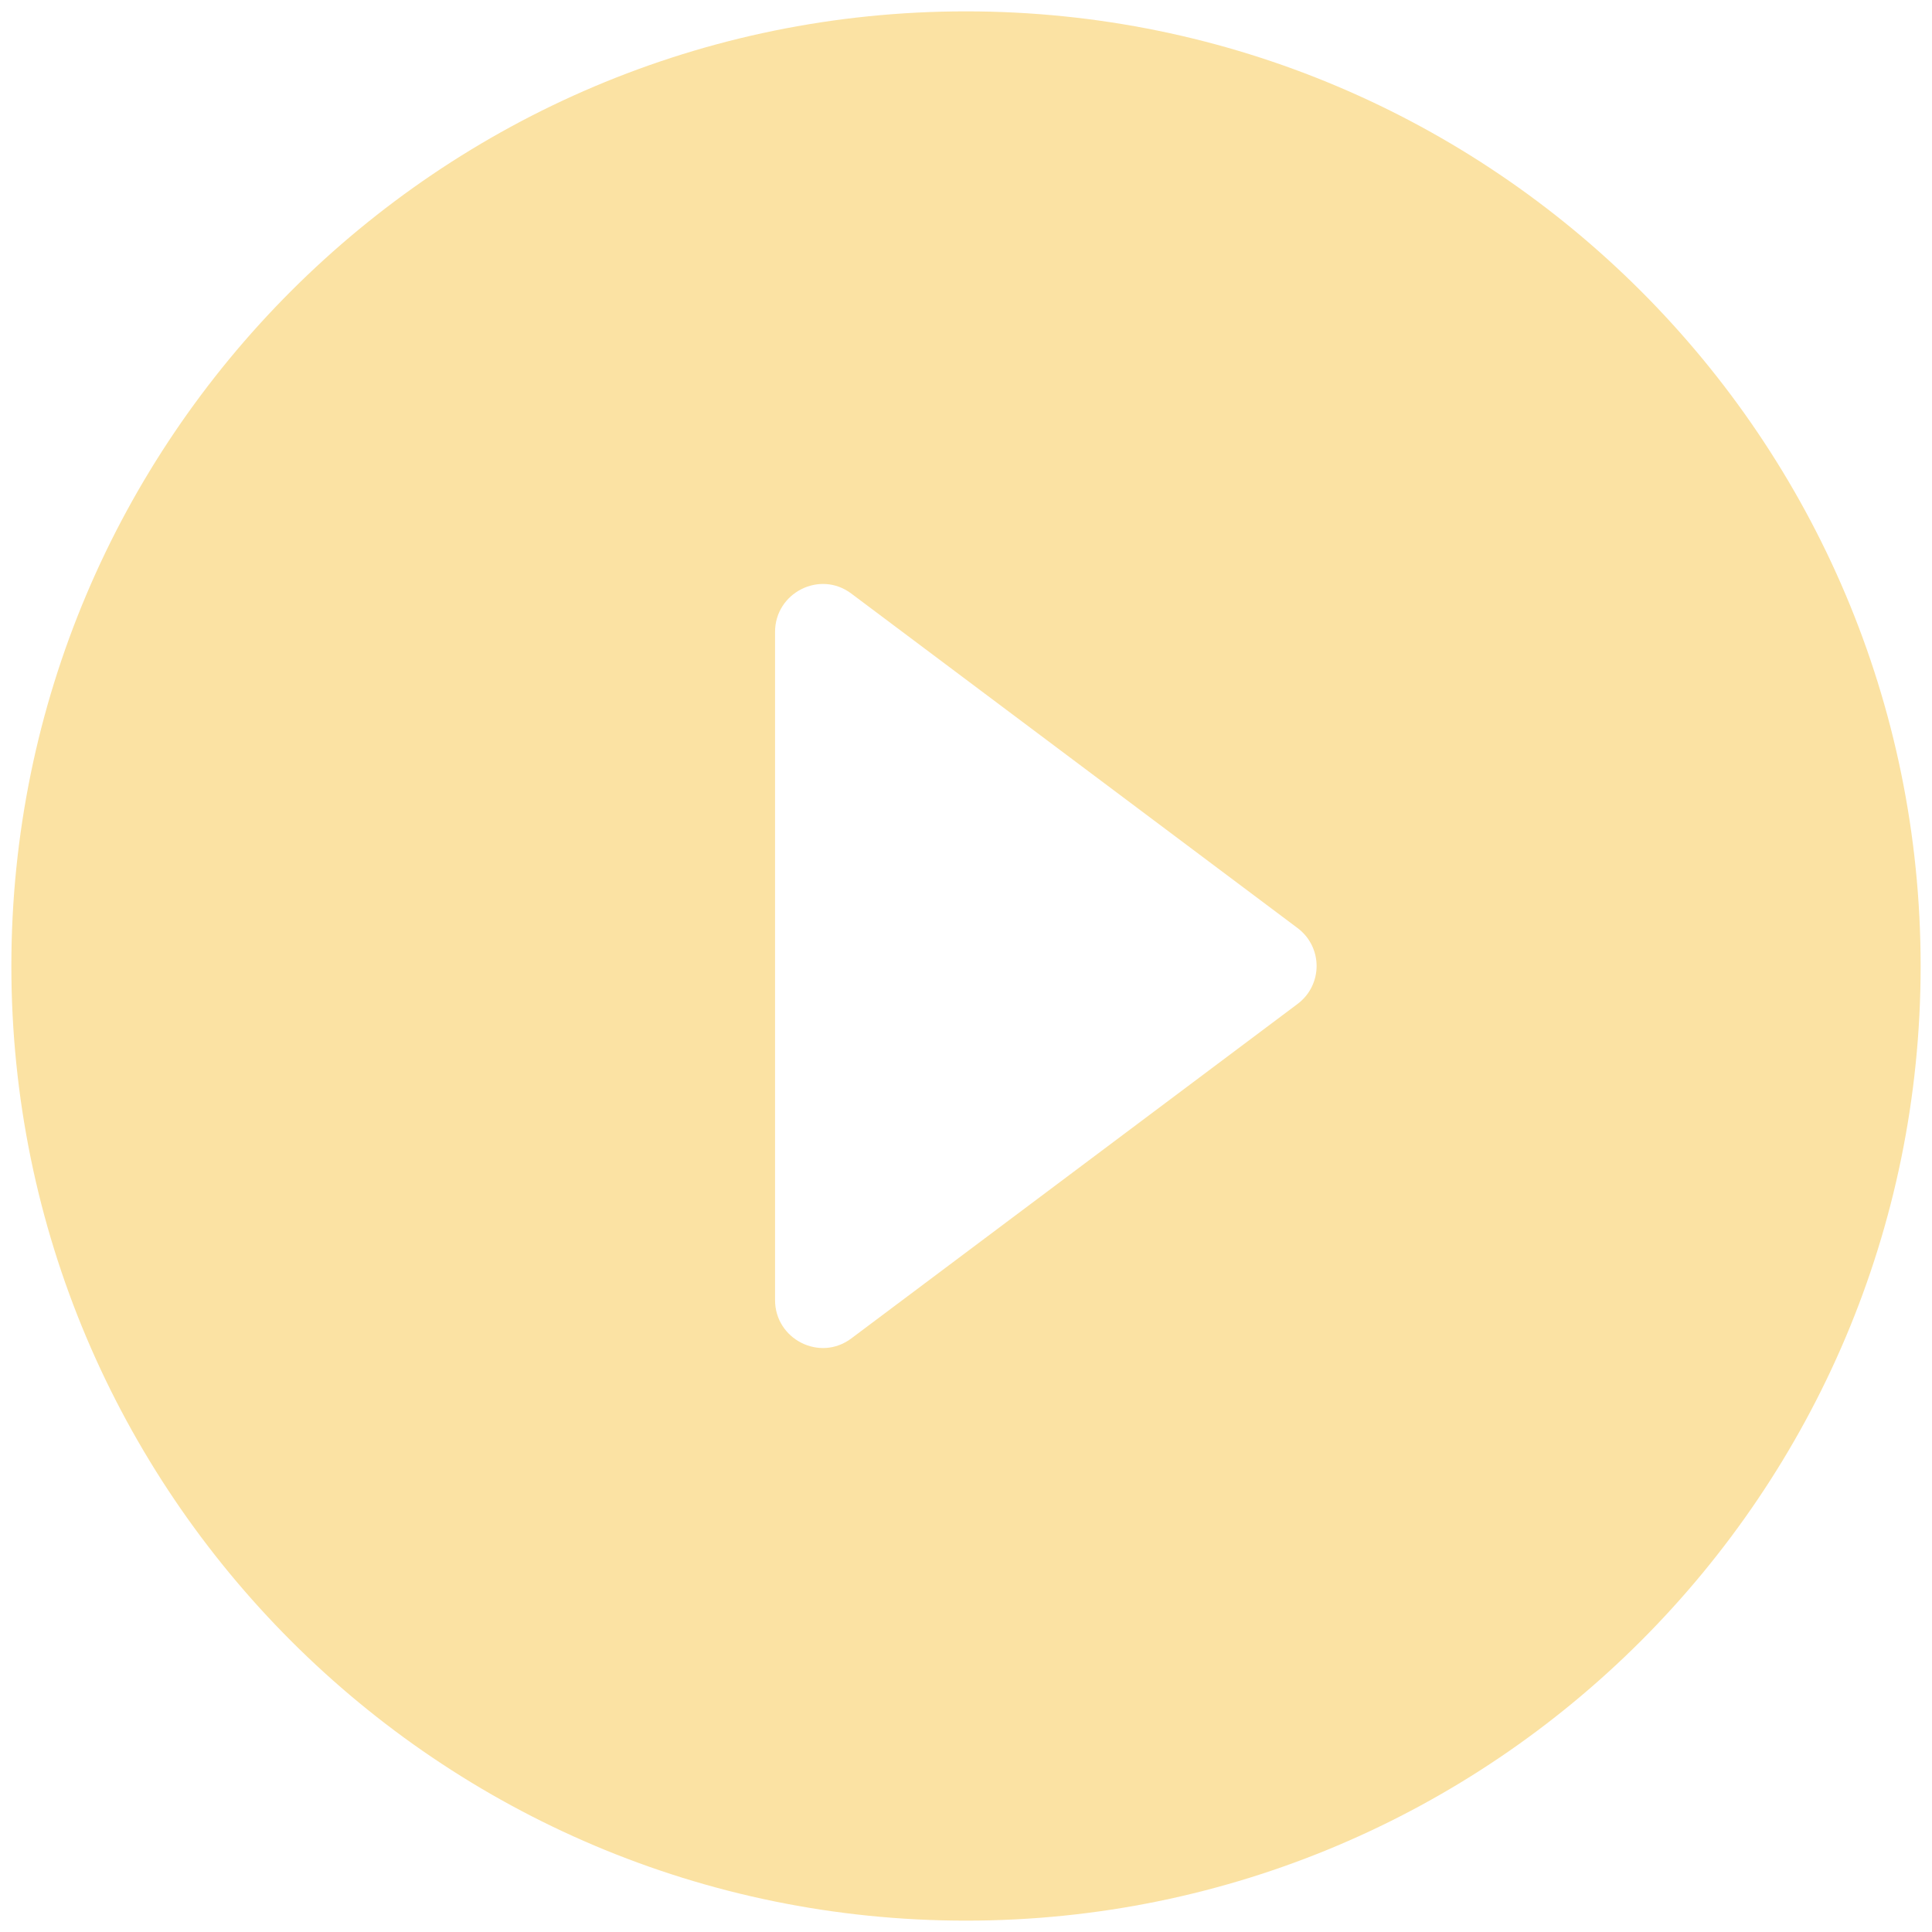 <svg width="42" height="42" viewBox="0 0 42 42" fill="none" xmlns="http://www.w3.org/2000/svg">
<path fill-rule="evenodd" clip-rule="evenodd" d="M0.247 21C0.247 9.544 9.544 0.247 21 0.247C32.456 0.247 41.753 9.544 41.753 21C41.753 32.456 32.456 41.753 21 41.753C9.544 41.753 0.247 32.456 0.247 21ZM18.51 12.906C17.825 12.387 16.849 12.886 16.849 13.736V28.264C16.849 29.114 17.825 29.613 18.51 29.094L28.201 21.83C28.762 21.415 28.762 20.585 28.201 20.17L18.51 12.906Z" fill="#FBE2A3"/>
</svg>
